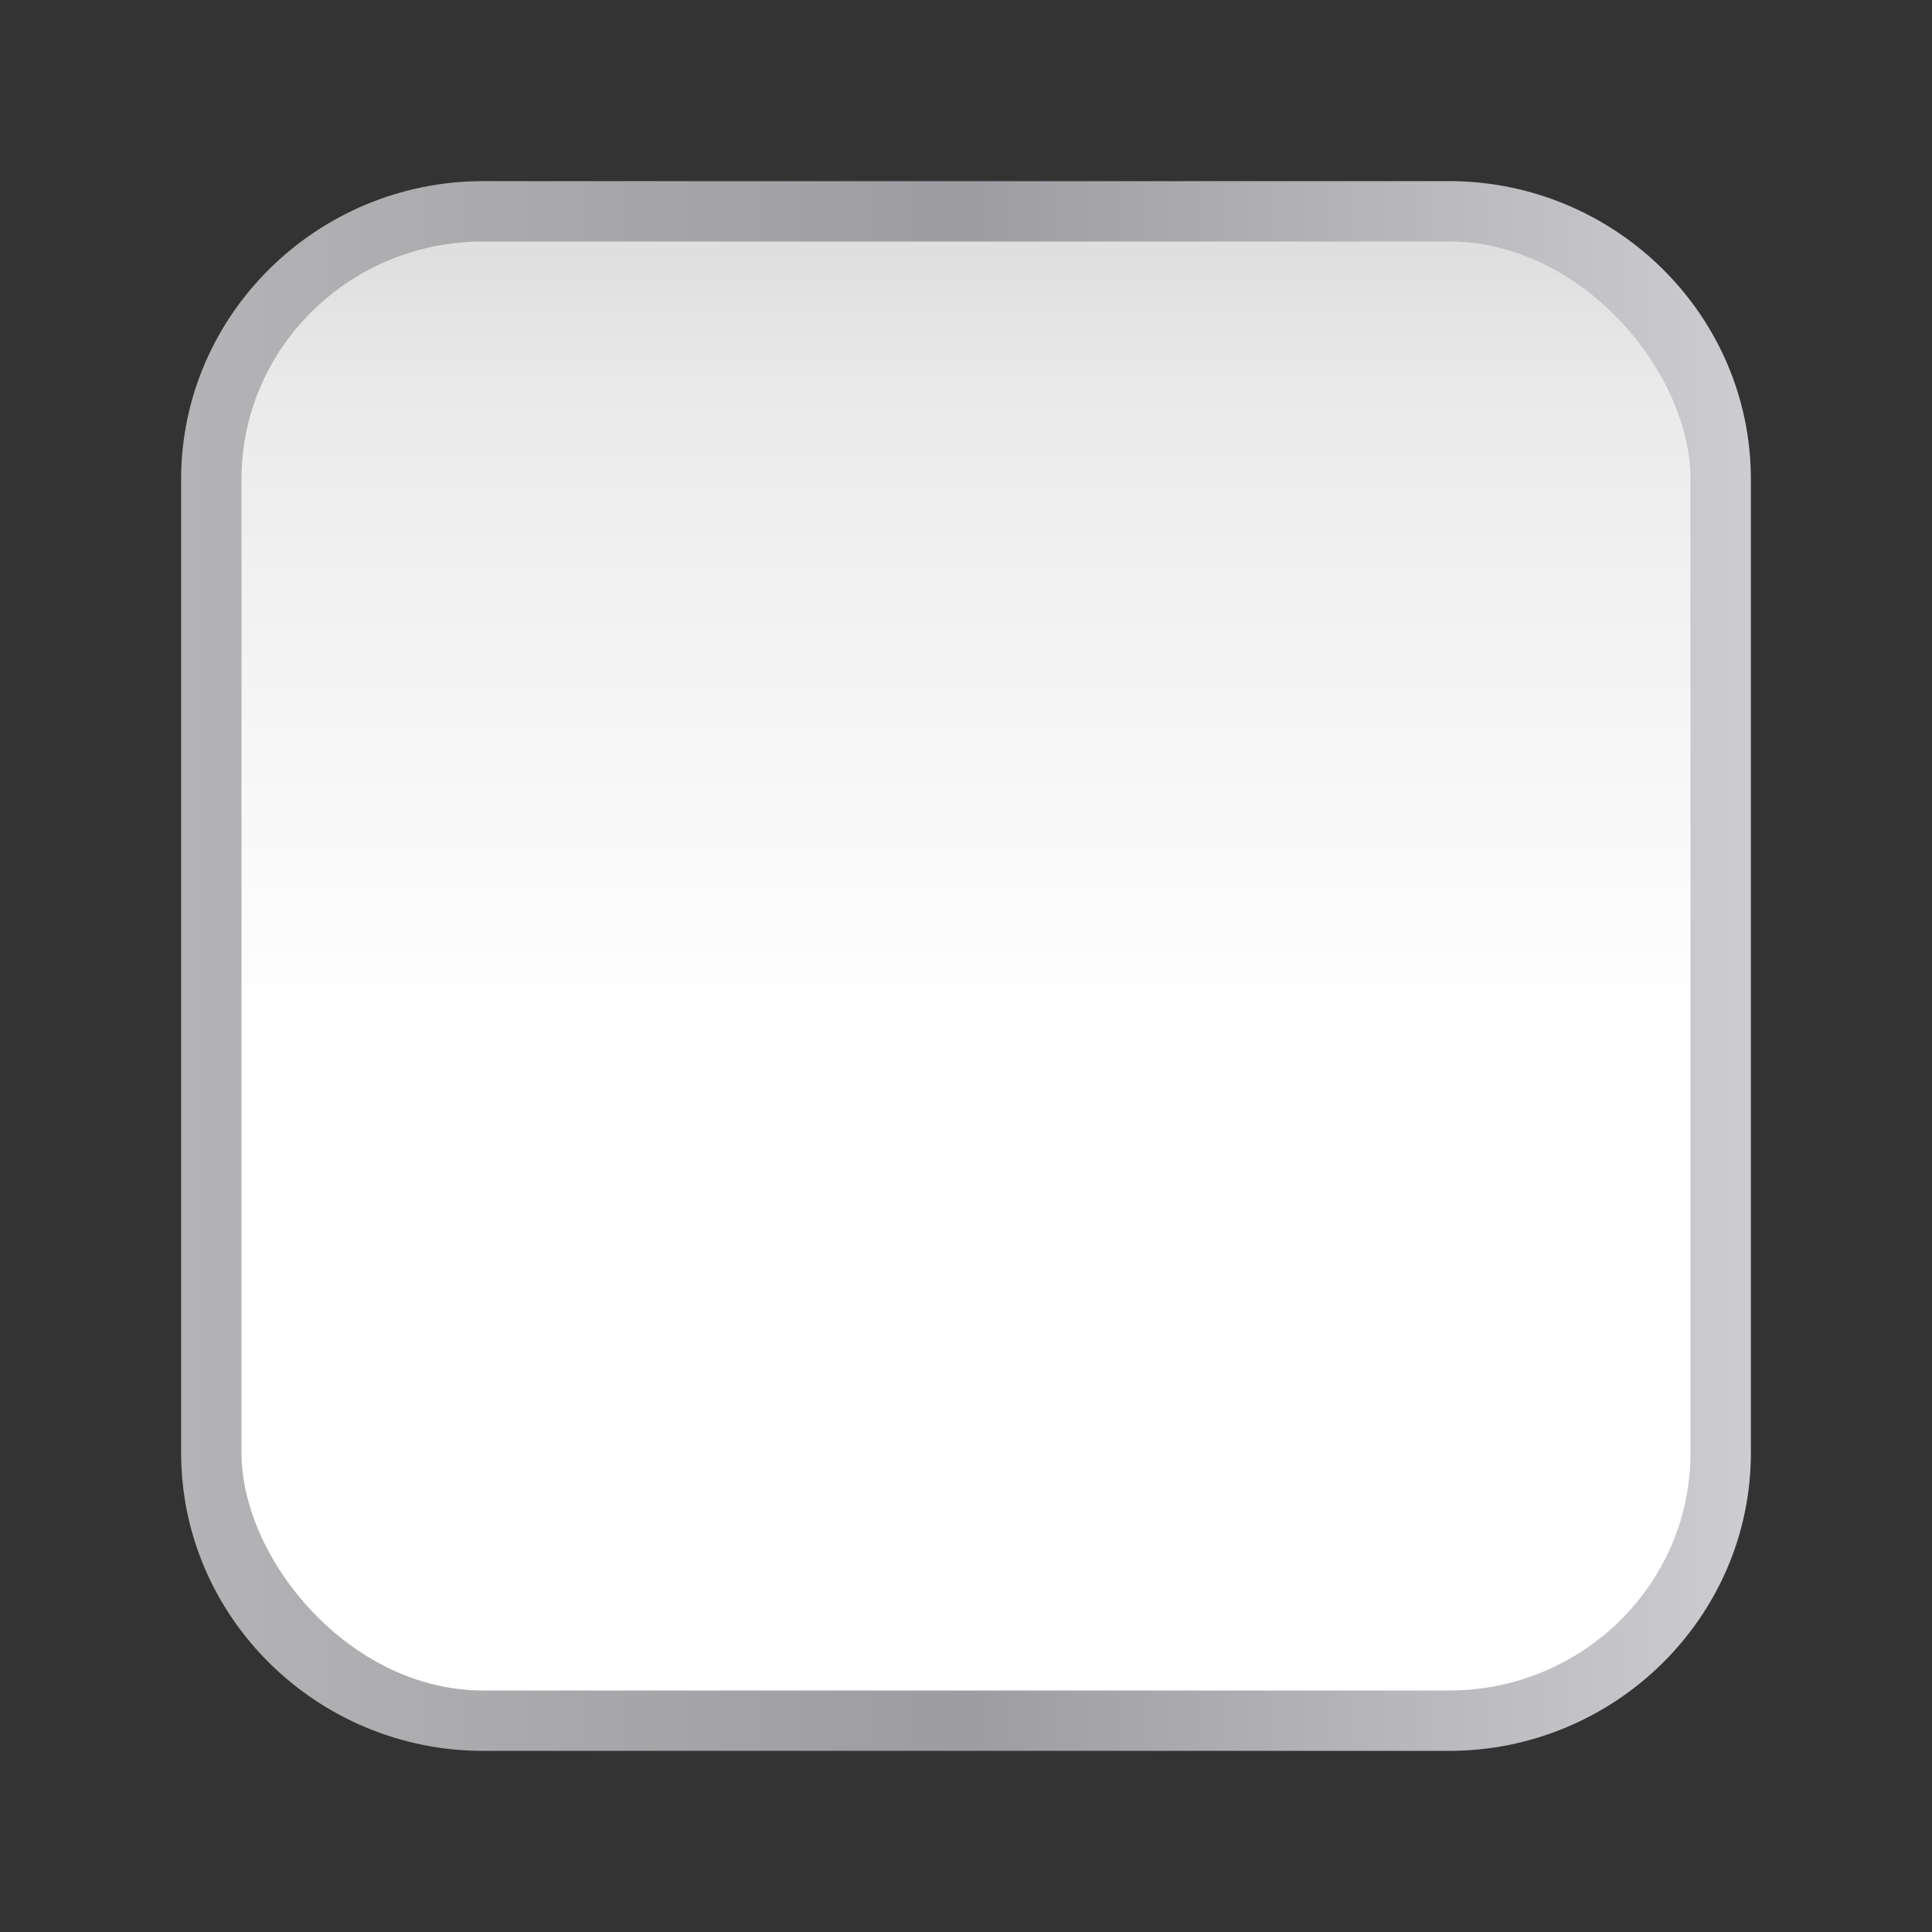 <svg height="32" viewBox="0 0 32 32" width="32" xmlns="http://www.w3.org/2000/svg" xmlns:xlink="http://www.w3.org/1999/xlink"><rect x="0" y="0" width="32" height="32" fill="#333333" stroke="none"/><linearGradient id="a" gradientUnits="userSpaceOnUse" x1="12" x2="116" y1="64" y2="64"><stop offset="0" stop-color="#b4b4b6"/><stop offset=".5" stop-color="#9c9ca1"/><stop offset="1" stop-color="#cdcdd1"/></linearGradient><linearGradient id="b" gradientUnits="userSpaceOnUse" x1="63.5" x2="63.5" y1="113" y2="17"><stop offset="0" stop-color="#fff"/><stop offset=".464" stop-color="#fff"/><stop offset=".781" stop-color="#f1f1f1"/><stop offset=".906" stop-color="#eaeaea"/><stop offset="1" stop-color="#dfdfdf"/></linearGradient><g transform="scale(.25)"><path d="m32 12c-10.978 0-20 8.843-20 19.75v64.5c0 10.907 9.022 19.75 20 19.75h64c10.978 0 20-8.843 20-19.75v-64.5c0-10.907-9.022-19.75-20-19.75z" fill="url(#a)"/><rect fill="url(#b)" height="96" rx="16" ry="15.75" width="96" x="16" y="16"/></g></svg>